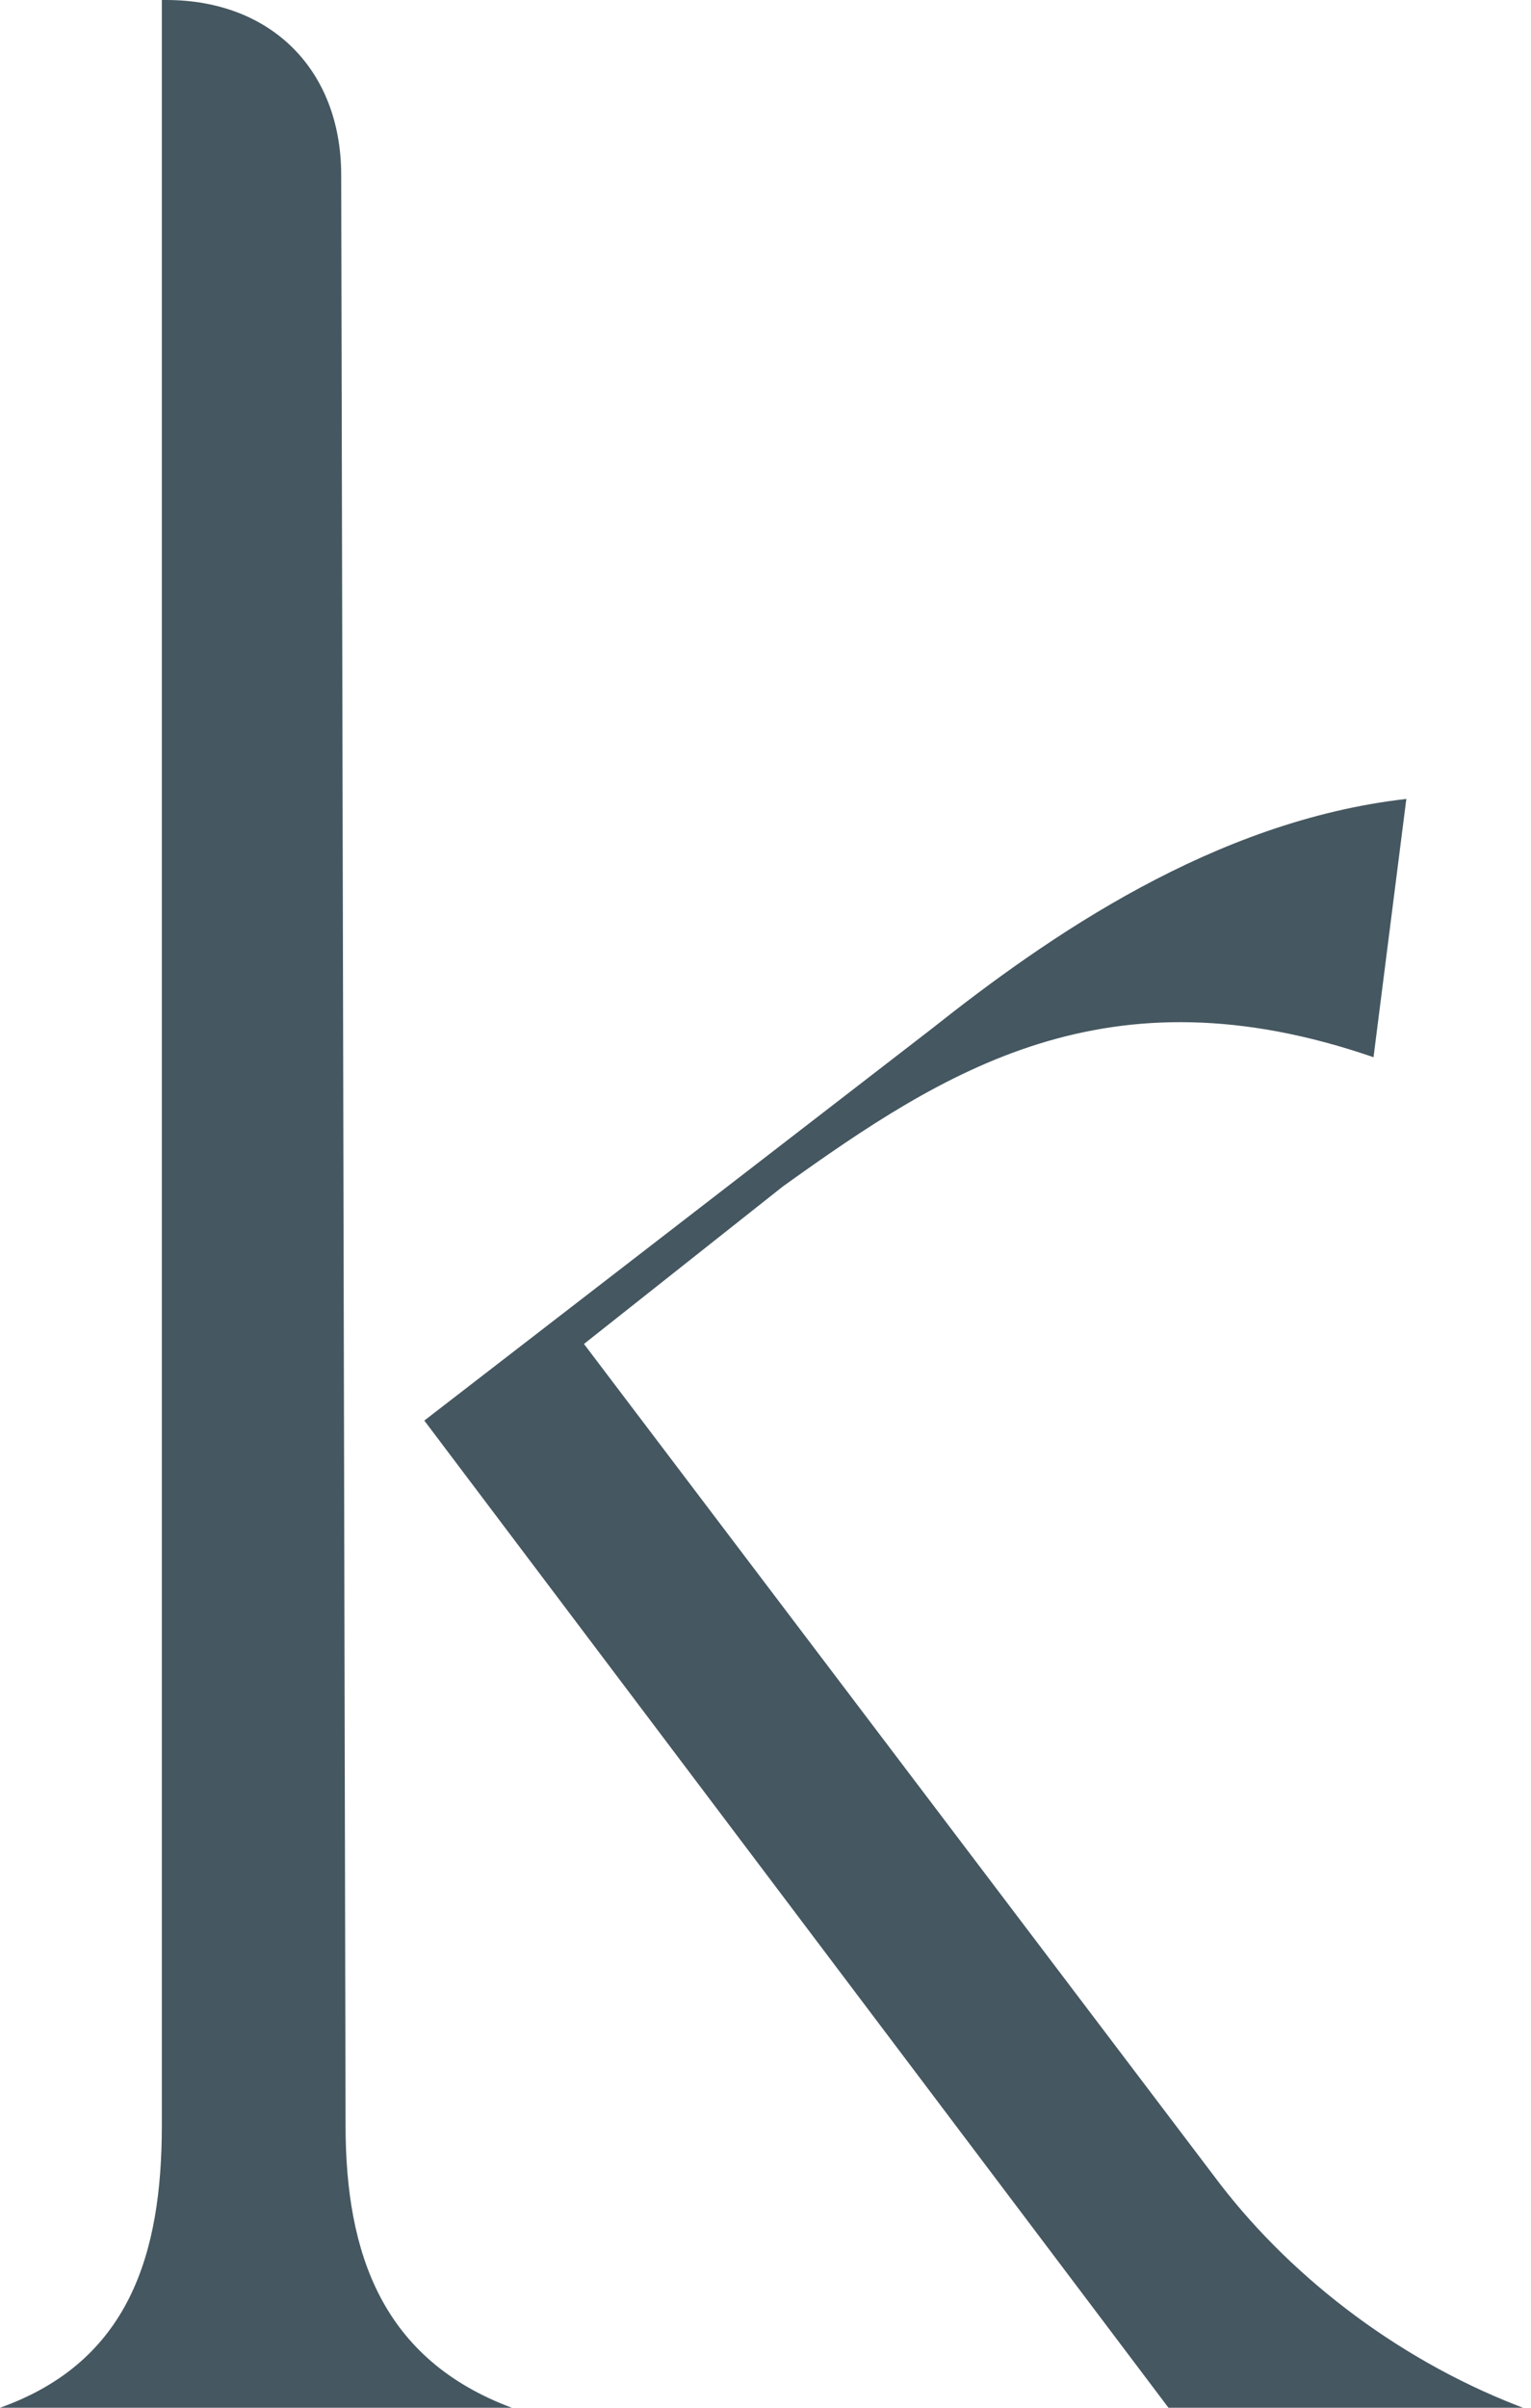 <?xml version="1.0" encoding="UTF-8"?>
<!-- Generator: Adobe Illustrator 25.2.0, SVG Export Plug-In . SVG Version: 6.00 Build 0)  -->
<svg xmlns="http://www.w3.org/2000/svg" xmlns:xlink="http://www.w3.org/1999/xlink" version="1.1" id="Layer_1" x="0px" y="0px" viewBox="0 0 70 110" style="enable-background:new 0 0 70 110;" xml:space="preserve">
<style type="text/css">
	.st0{fill:#455760;}
</style>
<g>
	<path class="st0" d="M15.8,97.1c0,5.9,1.7,10.7,7.6,12.9H0c5.9-2.1,7.4-7,7.4-12.9V0h0.2c4.8,0,8,3.2,8,8L15.8,97.1z M42.6,47   c5.3-4.2,12.9-9.5,21.7-10.5l-1.5,11.8c-12.2-4.2-19.6,0.6-27,5.9l-9.1,7.2l29.1,38.4c3.4,4.4,8.4,8.2,14.1,10.3H53.5L19.4,64.9   L42.6,47z"></path>
</g>
</svg>
